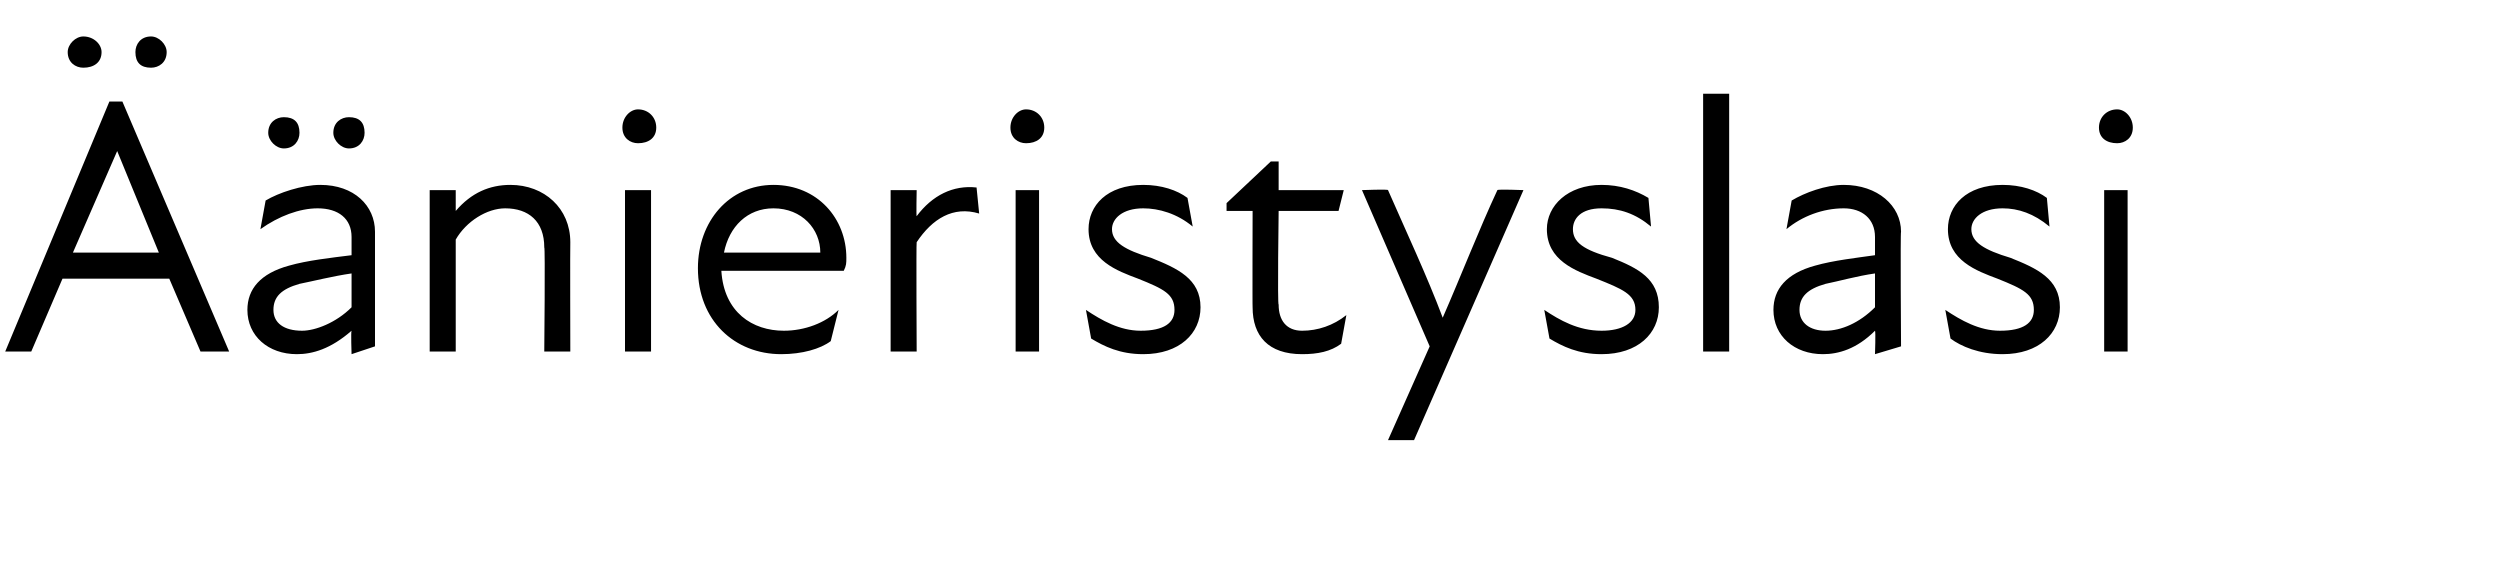 <?xml version="1.0" standalone="no"?>
<!DOCTYPE svg PUBLIC "-//W3C//DTD SVG 1.1//EN" "http://www.w3.org/Graphics/SVG/1.1/DTD/svg11.dtd">
<svg xmlns="http://www.w3.org/2000/svg" version="1.1" width="96px" height="22.5px" viewBox="0 -3 96 22.5" style="top:-3px">
  <desc>nieristyslasi</desc>
  <defs/>
  <g id="Polygon212001">
    <path d="M 4.2 0.9 L 4.7 0.9 L 8.8 10.5 L 7.7 10.5 L 6.5 7.7 L 2.4 7.7 L 1.2 10.5 L 0.2 10.5 L 4.2 0.9 Z M 3.2 -1.6 C 3.6 -1.6 3.9 -1.3 3.9 -1 C 3.9 -0.6 3.6 -0.4 3.2 -0.4 C 2.9 -0.4 2.6 -0.6 2.6 -1 C 2.6 -1.3 2.9 -1.6 3.2 -1.6 Z M 6.1 6.7 L 4.5 2.8 L 4.5 2.8 L 2.8 6.7 L 6.1 6.7 Z M 5.8 -1.6 C 6.1 -1.6 6.4 -1.3 6.4 -1 C 6.4 -0.6 6.1 -0.4 5.8 -0.4 C 5.4 -0.4 5.2 -0.6 5.2 -1 C 5.2 -1.3 5.4 -1.6 5.8 -1.6 Z M 13.5 9.7 C 12.7 10.4 12 10.6 11.4 10.6 C 10.3 10.6 9.5 9.9 9.5 8.9 C 9.5 8.1 10 7.5 11.1 7.2 C 11.8 7 12.7 6.9 13.5 6.8 C 13.5 6.8 13.5 6.1 13.5 6.1 C 13.5 5.4 13 5 12.2 5 C 11.5 5 10.7 5.3 10 5.8 C 10 5.8 10.2 4.7 10.2 4.7 C 10.7 4.4 11.6 4.1 12.3 4.1 C 13.6 4.1 14.4 4.9 14.4 5.9 C 14.4 5.89 14.4 10.3 14.4 10.3 L 13.5 10.6 C 13.5 10.6 13.47 9.73 13.5 9.7 Z M 10.9 1.5 C 11.3 1.5 11.5 1.7 11.5 2.1 C 11.5 2.4 11.3 2.7 10.9 2.7 C 10.6 2.7 10.3 2.4 10.3 2.1 C 10.3 1.7 10.6 1.5 10.9 1.5 Z M 11.6 9.7 C 12.1 9.7 12.9 9.4 13.5 8.8 C 13.5 8.8 13.5 7.5 13.5 7.5 C 12.8 7.6 12 7.8 11.5 7.9 C 10.8 8.1 10.5 8.4 10.5 8.9 C 10.5 9.4 10.9 9.7 11.6 9.7 Z M 13.4 1.5 C 13.8 1.5 14 1.7 14 2.1 C 14 2.4 13.8 2.7 13.4 2.7 C 13.1 2.7 12.8 2.4 12.8 2.1 C 12.8 1.7 13.1 1.5 13.4 1.5 Z M 19.4 5 C 18.7 5 17.9 5.5 17.5 6.2 C 17.5 6.23 17.5 10.5 17.5 10.5 L 16.5 10.5 L 16.5 4.3 L 17.5 4.3 C 17.5 4.3 17.5 5.09 17.5 5.1 C 18.1 4.4 18.8 4.1 19.6 4.1 C 20.9 4.1 21.9 5 21.9 6.3 C 21.89 6.33 21.9 10.5 21.9 10.5 L 20.9 10.5 C 20.9 10.5 20.94 6.47 20.9 6.5 C 20.9 5.5 20.3 5 19.4 5 Z M 24 4.3 L 25 4.3 L 25 10.5 L 24 10.5 L 24 4.3 Z M 24.5 1.2 C 24.9 1.2 25.2 1.5 25.2 1.9 C 25.2 2.3 24.9 2.5 24.5 2.5 C 24.2 2.5 23.9 2.3 23.9 1.9 C 23.9 1.5 24.2 1.2 24.5 1.2 Z M 26.8 7.3 C 26.8 5.5 28 4.1 29.7 4.1 C 31.4 4.1 32.5 5.4 32.5 6.9 C 32.5 7.1 32.5 7.2 32.4 7.4 C 32.4 7.4 27.7 7.4 27.7 7.4 C 27.8 9 28.9 9.7 30.1 9.7 C 30.9 9.7 31.7 9.4 32.2 8.9 C 32.2 8.9 31.9 10.1 31.9 10.1 C 31.5 10.4 30.8 10.6 30 10.6 C 28.2 10.6 26.8 9.3 26.8 7.3 Z M 31.5 6.7 C 31.5 5.8 30.8 5 29.7 5 C 28.7 5 28 5.7 27.8 6.7 C 27.8 6.7 31.5 6.7 31.5 6.7 Z M 34.2 4.3 L 35.2 4.3 C 35.2 4.3 35.18 5.33 35.2 5.3 C 35.8 4.5 36.6 4.1 37.5 4.2 C 37.5 4.2 37.6 5.2 37.6 5.2 C 36.6 4.9 35.8 5.4 35.2 6.3 C 35.18 6.34 35.2 10.5 35.2 10.5 L 34.2 10.5 L 34.2 4.3 Z M 39 4.3 L 39.9 4.3 L 39.9 10.5 L 39 10.5 L 39 4.3 Z M 39.4 1.2 C 39.8 1.2 40.1 1.5 40.1 1.9 C 40.1 2.3 39.8 2.5 39.4 2.5 C 39.1 2.5 38.8 2.3 38.8 1.9 C 38.8 1.5 39.1 1.2 39.4 1.2 Z M 41.9 10 C 41.9 10 41.7 8.9 41.7 8.9 C 42.3 9.3 43 9.7 43.8 9.7 C 44.7 9.7 45.1 9.4 45.1 8.9 C 45.1 8.3 44.7 8.1 43.7 7.7 C 42.9 7.4 41.8 7 41.8 5.8 C 41.8 4.9 42.5 4.1 43.9 4.1 C 44.6 4.1 45.2 4.3 45.6 4.6 C 45.6 4.6 45.8 5.7 45.8 5.7 C 45.2 5.2 44.5 5 43.9 5 C 43.1 5 42.7 5.4 42.7 5.8 C 42.7 6.3 43.2 6.6 44.2 6.9 C 45.2 7.3 46.1 7.7 46.1 8.8 C 46.1 9.8 45.3 10.6 43.9 10.6 C 43 10.6 42.4 10.3 41.9 10 Z M 48.1 8.8 C 48.09 8.82 48.1 5.1 48.1 5.1 L 47.1 5.1 L 47.1 4.8 L 48.8 3.2 L 49.1 3.2 L 49.1 4.3 L 51.6 4.3 L 51.4 5.1 L 49.1 5.1 C 49.1 5.1 49.05 8.72 49.1 8.7 C 49.1 9.3 49.4 9.7 50 9.7 C 50.6 9.7 51.2 9.5 51.7 9.1 C 51.7 9.1 51.5 10.2 51.5 10.2 C 51.1 10.5 50.6 10.6 50 10.6 C 48.7 10.6 48.1 9.9 48.1 8.8 Z M 54.9 10.3 L 52.3 4.3 C 52.3 4.3 53.31 4.26 53.3 4.3 C 54 5.9 54.8 7.6 55.4 9.2 C 56.1 7.6 56.8 5.8 57.5 4.3 C 57.51 4.26 58.5 4.3 58.5 4.3 L 54.3 13.9 L 53.3 13.9 L 54.9 10.3 Z M 59.5 10 C 59.5 10 59.3 8.9 59.3 8.9 C 59.9 9.3 60.6 9.7 61.5 9.7 C 62.3 9.7 62.8 9.4 62.8 8.9 C 62.8 8.3 62.3 8.1 61.3 7.7 C 60.5 7.4 59.4 7 59.4 5.8 C 59.4 4.9 60.2 4.1 61.5 4.1 C 62.2 4.1 62.8 4.3 63.3 4.6 C 63.3 4.6 63.4 5.7 63.4 5.7 C 62.8 5.2 62.2 5 61.5 5 C 60.7 5 60.4 5.4 60.4 5.8 C 60.4 6.3 60.8 6.6 61.9 6.9 C 62.9 7.3 63.7 7.7 63.7 8.8 C 63.7 9.8 62.9 10.6 61.5 10.6 C 60.6 10.6 60 10.3 59.5 10 Z M 65.4 0.6 L 66.4 0.6 L 66.4 10.5 L 65.4 10.5 L 65.4 0.6 Z M 72 9.7 C 71.3 10.4 70.6 10.6 70 10.6 C 68.9 10.6 68.1 9.9 68.1 8.9 C 68.1 8.1 68.6 7.5 69.7 7.2 C 70.4 7 71.3 6.9 72 6.8 C 72 6.8 72 6.1 72 6.1 C 72 5.4 71.5 5 70.8 5 C 70 5 69.2 5.3 68.6 5.8 C 68.6 5.8 68.8 4.7 68.8 4.7 C 69.3 4.4 70.1 4.1 70.8 4.1 C 72.1 4.1 73 4.9 73 5.9 C 72.97 5.89 73 10.3 73 10.3 L 72 10.6 C 72 10.6 72.03 9.73 72 9.7 Z M 70.1 9.7 C 70.7 9.7 71.4 9.4 72 8.8 C 72 8.8 72 7.5 72 7.5 C 71.3 7.6 70.6 7.8 70.1 7.9 C 69.4 8.1 69.1 8.4 69.1 8.9 C 69.1 9.4 69.5 9.7 70.1 9.7 Z M 74.9 10 C 74.9 10 74.7 8.9 74.7 8.9 C 75.3 9.3 76 9.7 76.8 9.7 C 77.7 9.7 78.1 9.4 78.1 8.9 C 78.1 8.3 77.7 8.1 76.7 7.7 C 75.9 7.4 74.8 7 74.8 5.8 C 74.8 4.9 75.5 4.1 76.9 4.1 C 77.6 4.1 78.2 4.3 78.6 4.6 C 78.6 4.6 78.7 5.7 78.7 5.7 C 78.1 5.2 77.5 5 76.9 5 C 76.1 5 75.7 5.4 75.7 5.8 C 75.7 6.3 76.2 6.6 77.2 6.9 C 78.2 7.3 79.1 7.7 79.1 8.8 C 79.1 9.8 78.3 10.6 76.9 10.6 C 76 10.6 75.3 10.3 74.9 10 Z M 80.8 4.3 L 81.7 4.3 L 81.7 10.5 L 80.8 10.5 L 80.8 4.3 Z M 81.3 1.2 C 81.6 1.2 81.9 1.5 81.9 1.9 C 81.9 2.3 81.6 2.5 81.3 2.5 C 80.9 2.5 80.6 2.3 80.6 1.9 C 80.6 1.5 80.9 1.2 81.3 1.2 Z " stroke="none" fill="#000"/>
  </g>
</svg>